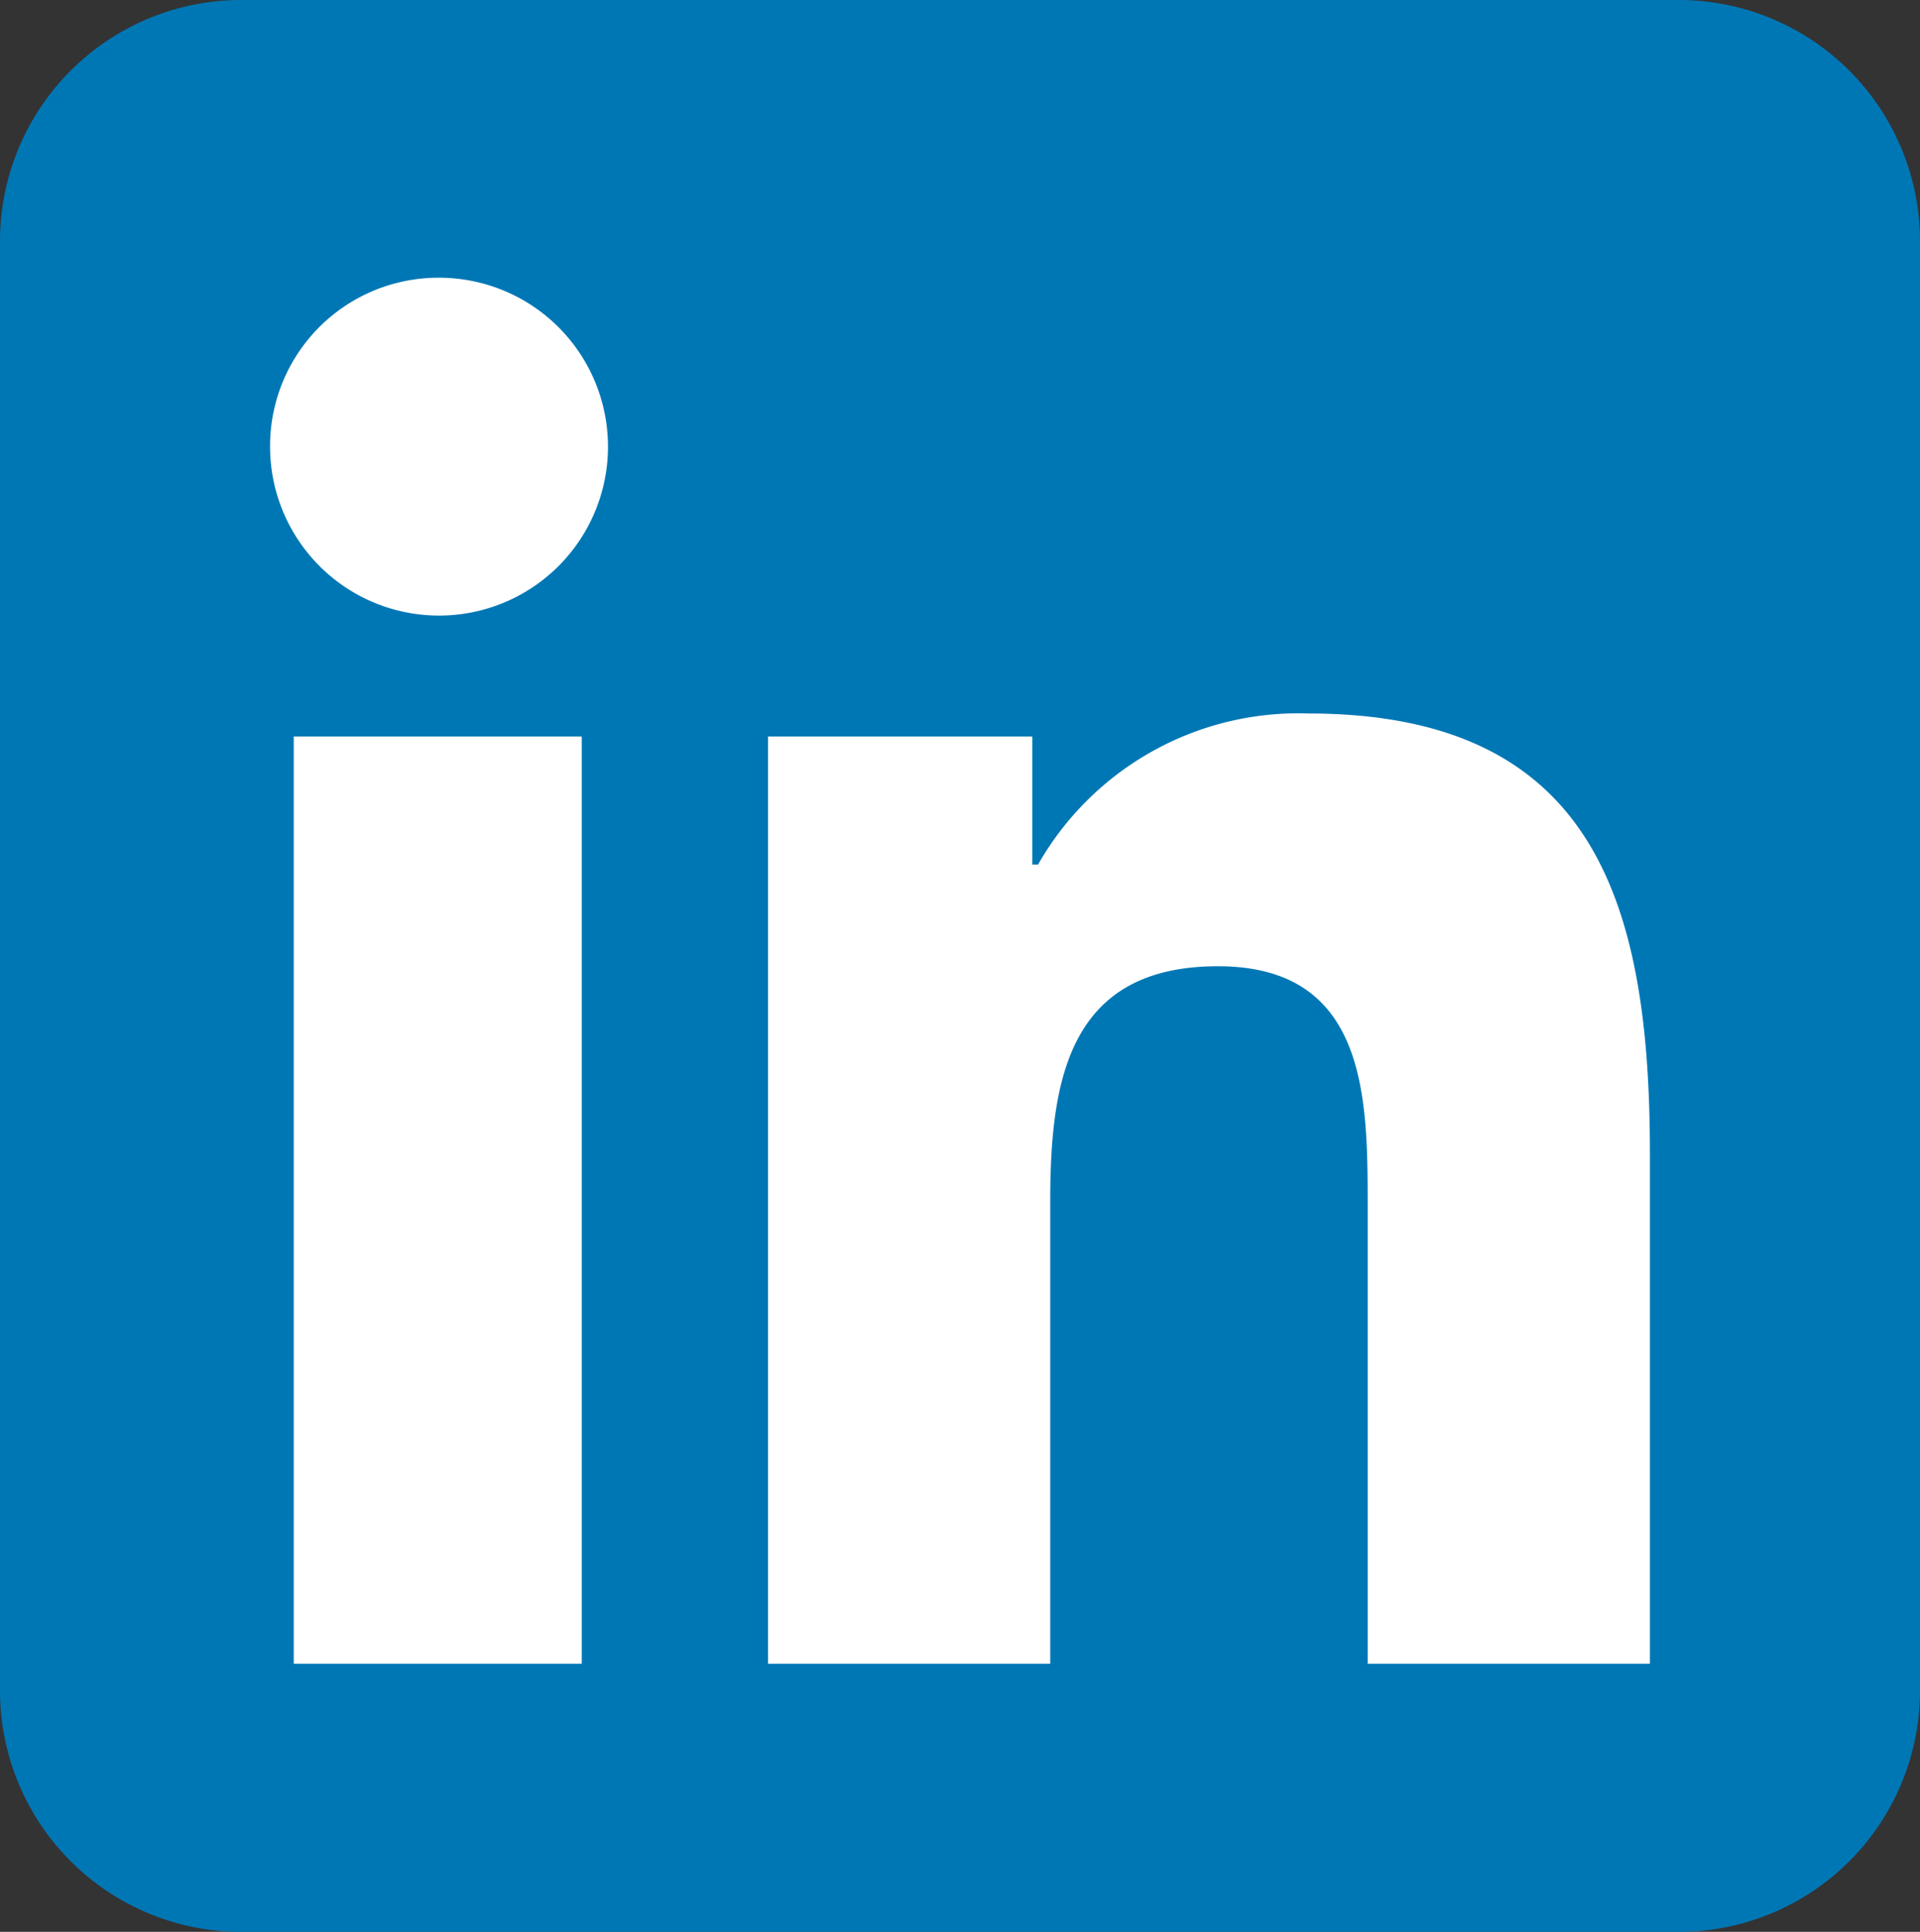 <svg xmlns="http://www.w3.org/2000/svg" viewBox="0 0 30 30.19"><rect x="0" y="0" width="30" height="30.19" fill="#333333" stroke="none"/><path d="M26.25 30.19H3.75A3.77 3.77 0 0 1 0 26.42V3.77A3.77 3.77 0 0 1 3.75 0h22.5A3.77 3.77 0 0 1 30 3.77v22.65a3.77 3.77 0 0 1-3.75 3.77Z" style="fill:#0077b5"/><path d="M4.59 11.51h4.5V26h-4.5Zm2.25-7.17A2.64 2.64 0 1 1 4.22 7a2.63 2.63 0 0 1 2.62-2.66m5.07 7.17h4.22v2h.09a4.68 4.68 0 0 1 4.22-2.36c4.5 0 5.34 3 5.34 6.89V26h-4.41v-7.13c0-1.7 0-3.77-2.34-3.77s-2.62 1.79-2.62 3.68V26H12V11.51Z" style="fill:#fff"/></svg>
